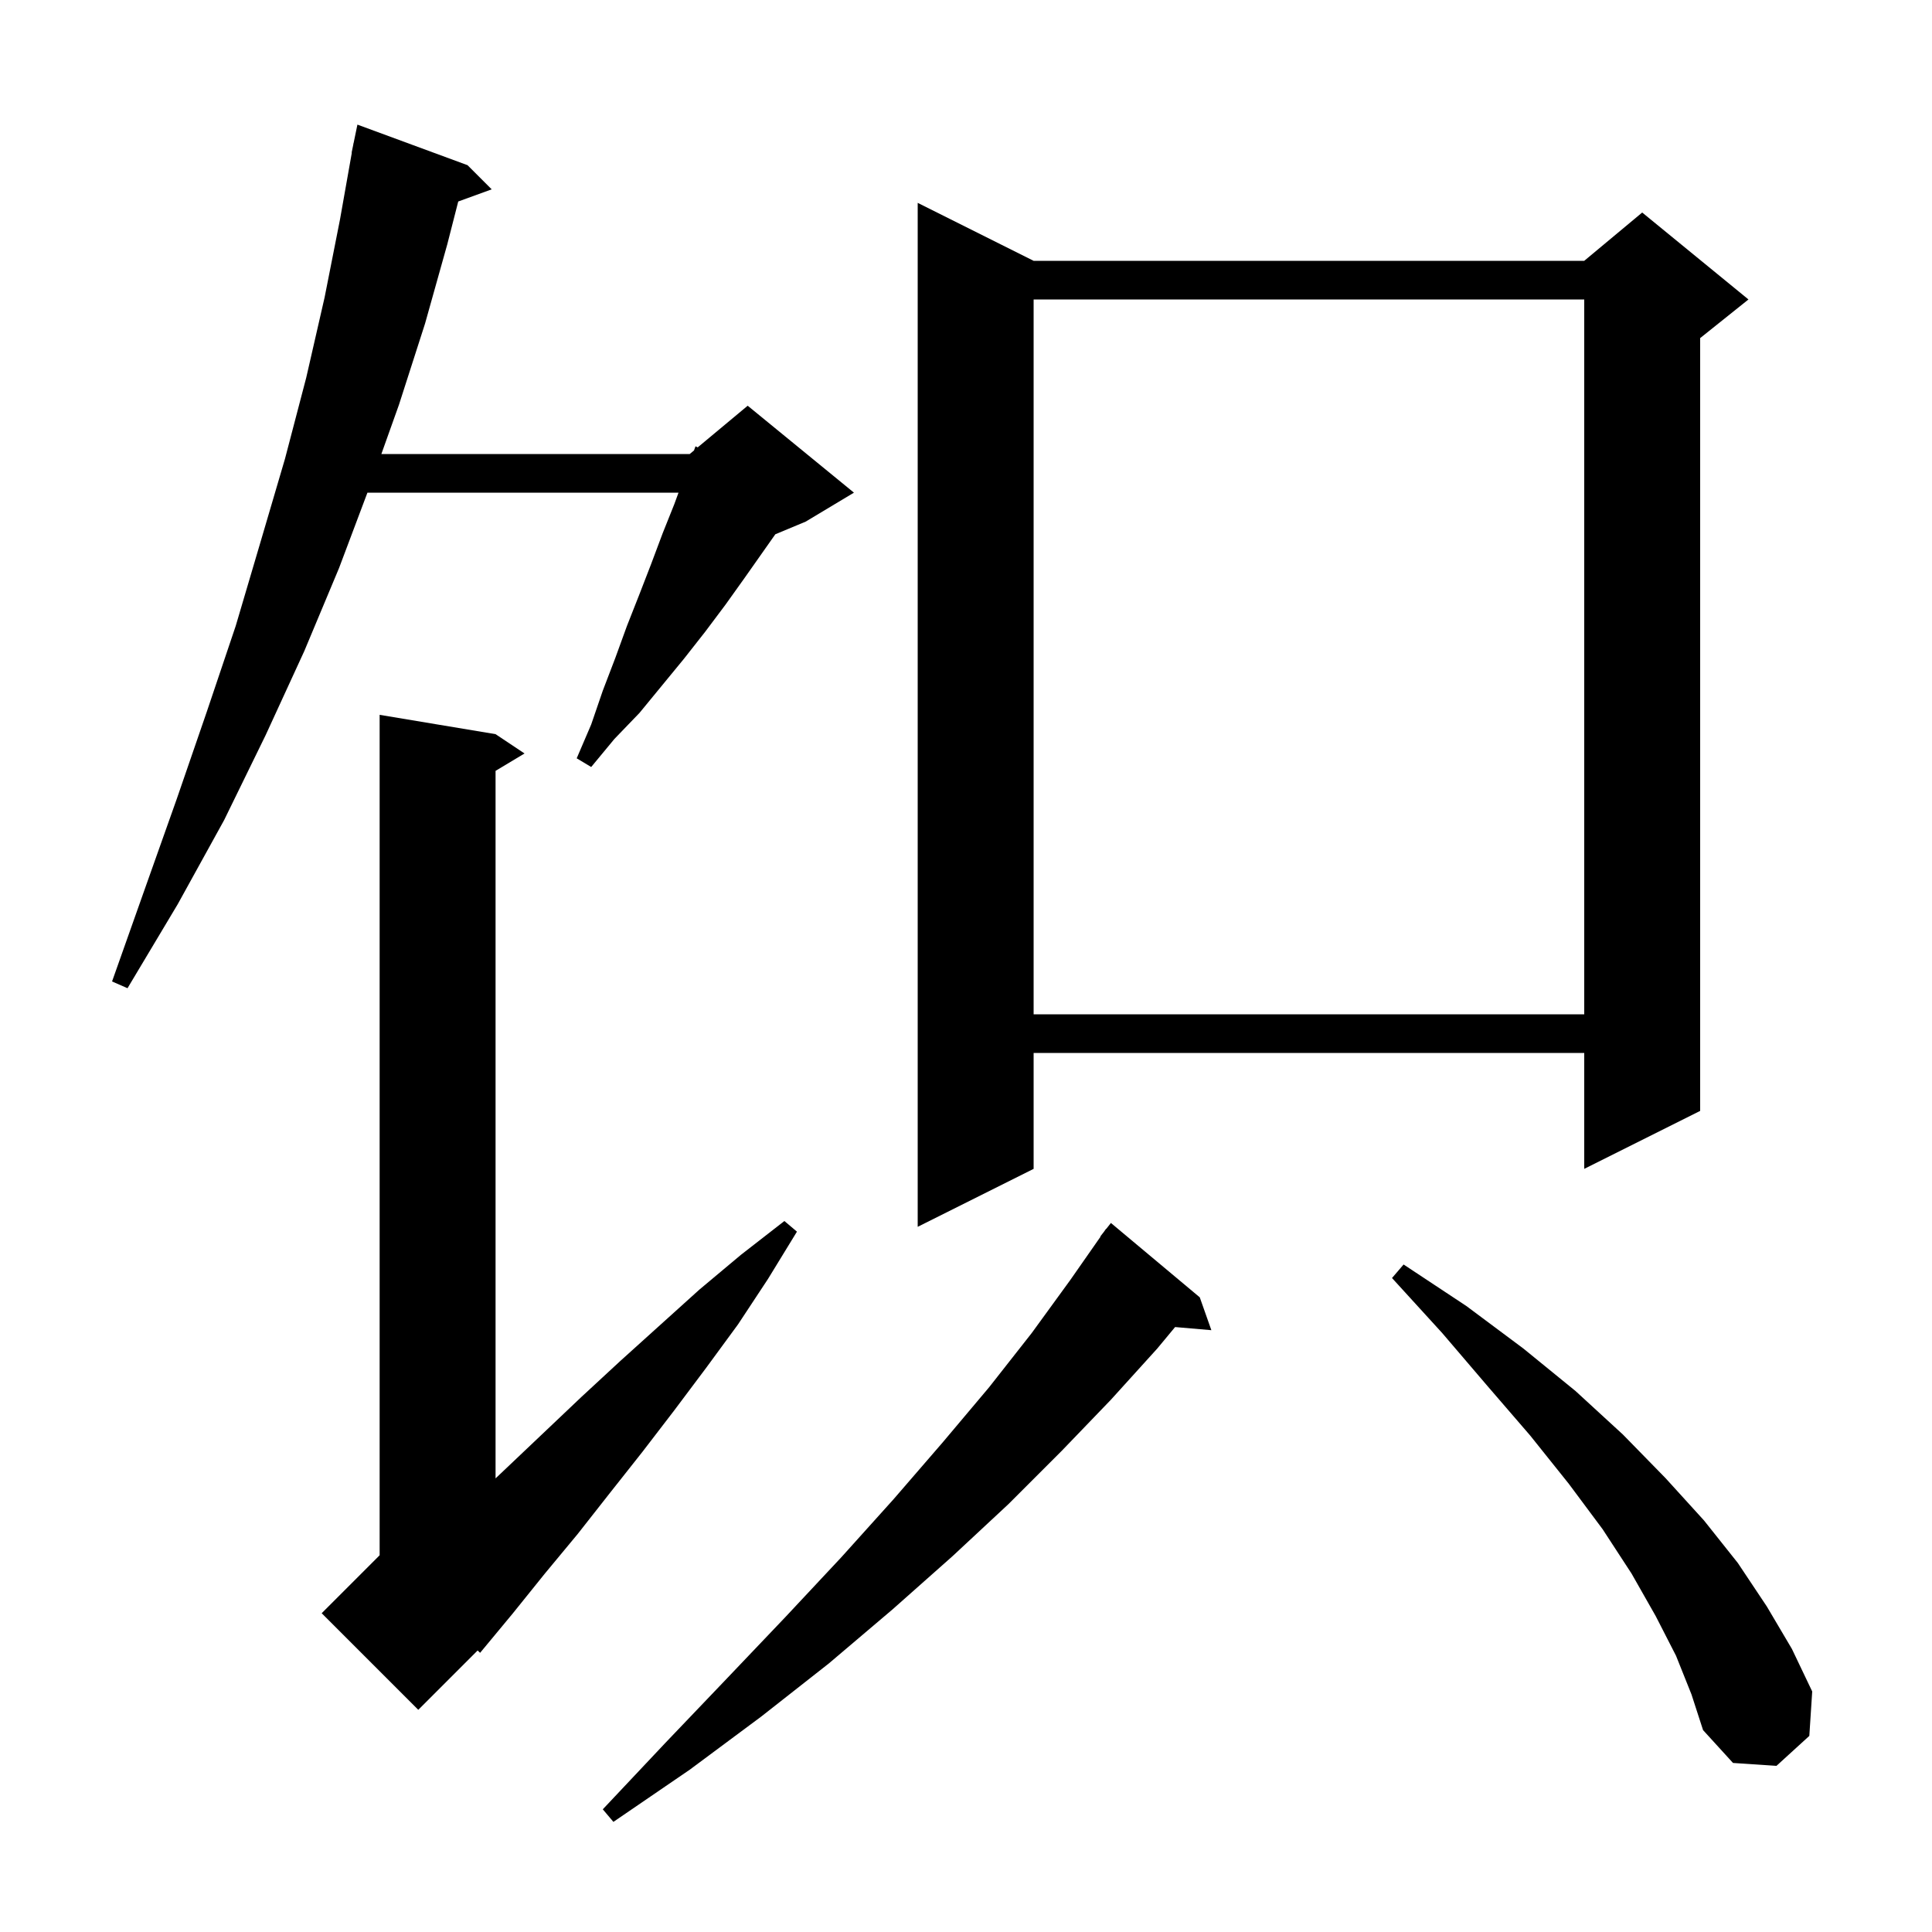 <svg xmlns="http://www.w3.org/2000/svg" xmlns:xlink="http://www.w3.org/1999/xlink" version="1.1" baseProfile="full" viewBox="0 0 200 200" width="200" height="200"><g fill="currentColor"><path d="M 124.2 134.3 L 125.4 137.7 L 121.646 137.376 L 119.8 139.6 L 115.0 144.9 L 109.9 150.2 L 104.4 155.7 L 98.6 161.1 L 92.4 166.6 L 85.8 172.2 L 78.8 177.7 L 71.4 183.2 L 63.5 188.6 L 62.4 187.3 L 68.9 180.4 L 75.3 173.7 L 81.3 167.4 L 87.1 161.2 L 92.5 155.2 L 97.6 149.3 L 102.4 143.6 L 106.8 138.0 L 110.8 132.5 L 113.929 128.018 L 113.9 128.0 L 114.272 127.526 L 114.5 127.2 L 114.518 127.213 L 115.0 126.6 Z M 173.5 171.4 L 171.4 167.3 L 168.9 162.9 L 165.9 158.3 L 162.4 153.6 L 158.4 148.6 L 154.0 143.5 L 149.3 138.0 L 144.1 132.3 L 145.3 130.9 L 151.8 135.2 L 157.7 139.6 L 163.1 144.0 L 168.0 148.5 L 172.4 153.0 L 176.4 157.4 L 179.9 161.8 L 182.9 166.3 L 185.5 170.7 L 187.6 175.1 L 187.3 179.7 L 183.9 182.8 L 179.4 182.5 L 176.3 179.1 L 175.1 175.4 Z M 51.3 76.0 L 54.3 78.0 L 51.3 79.8 L 51.3 153.042 L 52.4 152.0 L 60.2 144.6 L 64.2 140.9 L 72.4 133.5 L 76.7 129.9 L 81.2 126.4 L 82.5 127.5 L 79.5 132.4 L 76.4 137.1 L 73.1 141.6 L 69.8 146.0 L 66.5 150.3 L 63.1 154.6 L 59.8 158.8 L 56.4 162.9 L 53.1 167.0 L 49.7 171.1 L 49.444 170.856 L 43.3 177.0 L 33.3 167.0 L 39.3 161.0 L 39.3 74.0 Z M 107.0 27.0 L 164.0 27.0 L 170.0 22.0 L 181.0 31.0 L 176.0 35.0 L 176.0 115.0 L 164.0 121.0 L 164.0 109.0 L 107.0 109.0 L 107.0 121.0 L 95.0 127.0 L 95.0 21.0 Z M 107.0 31.0 L 107.0 105.0 L 164.0 105.0 L 164.0 31.0 Z M 48.4 17.1 L 50.9 19.6 L 47.437 20.859 L 46.3 25.3 L 44.0 33.5 L 41.3 41.9 L 39.479 47.0 L 71.4 47.0 L 71.842 46.632 L 72.0 46.2 L 72.223 46.314 L 77.4 42.0 L 88.4 51.0 L 83.4 54.0 L 80.261 55.308 L 77.1 59.8 L 75.1 62.6 L 73.0 65.4 L 70.8 68.2 L 66.2 73.8 L 63.6 76.5 L 61.2 79.4 L 59.7 78.5 L 61.2 75.0 L 62.4 71.5 L 63.7 68.1 L 64.9 64.8 L 66.2 61.5 L 67.4 58.4 L 68.6 55.2 L 69.8 52.2 L 70.24 51.0 L 38.036 51.0 L 35.1 58.8 L 31.5 67.4 L 27.5 76.1 L 23.2 84.9 L 18.4 93.6 L 13.2 102.3 L 11.6 101.6 L 15.0 92.0 L 18.3 82.7 L 21.4 73.7 L 24.4 64.8 L 27.0 56.0 L 29.5 47.5 L 31.7 39.1 L 33.6 30.8 L 35.2 22.7 L 36.422 15.802 L 36.4 15.8 L 36.559 15.032 L 36.6 14.8 L 36.607 14.801 L 37.0 12.9 Z "/></g></svg>